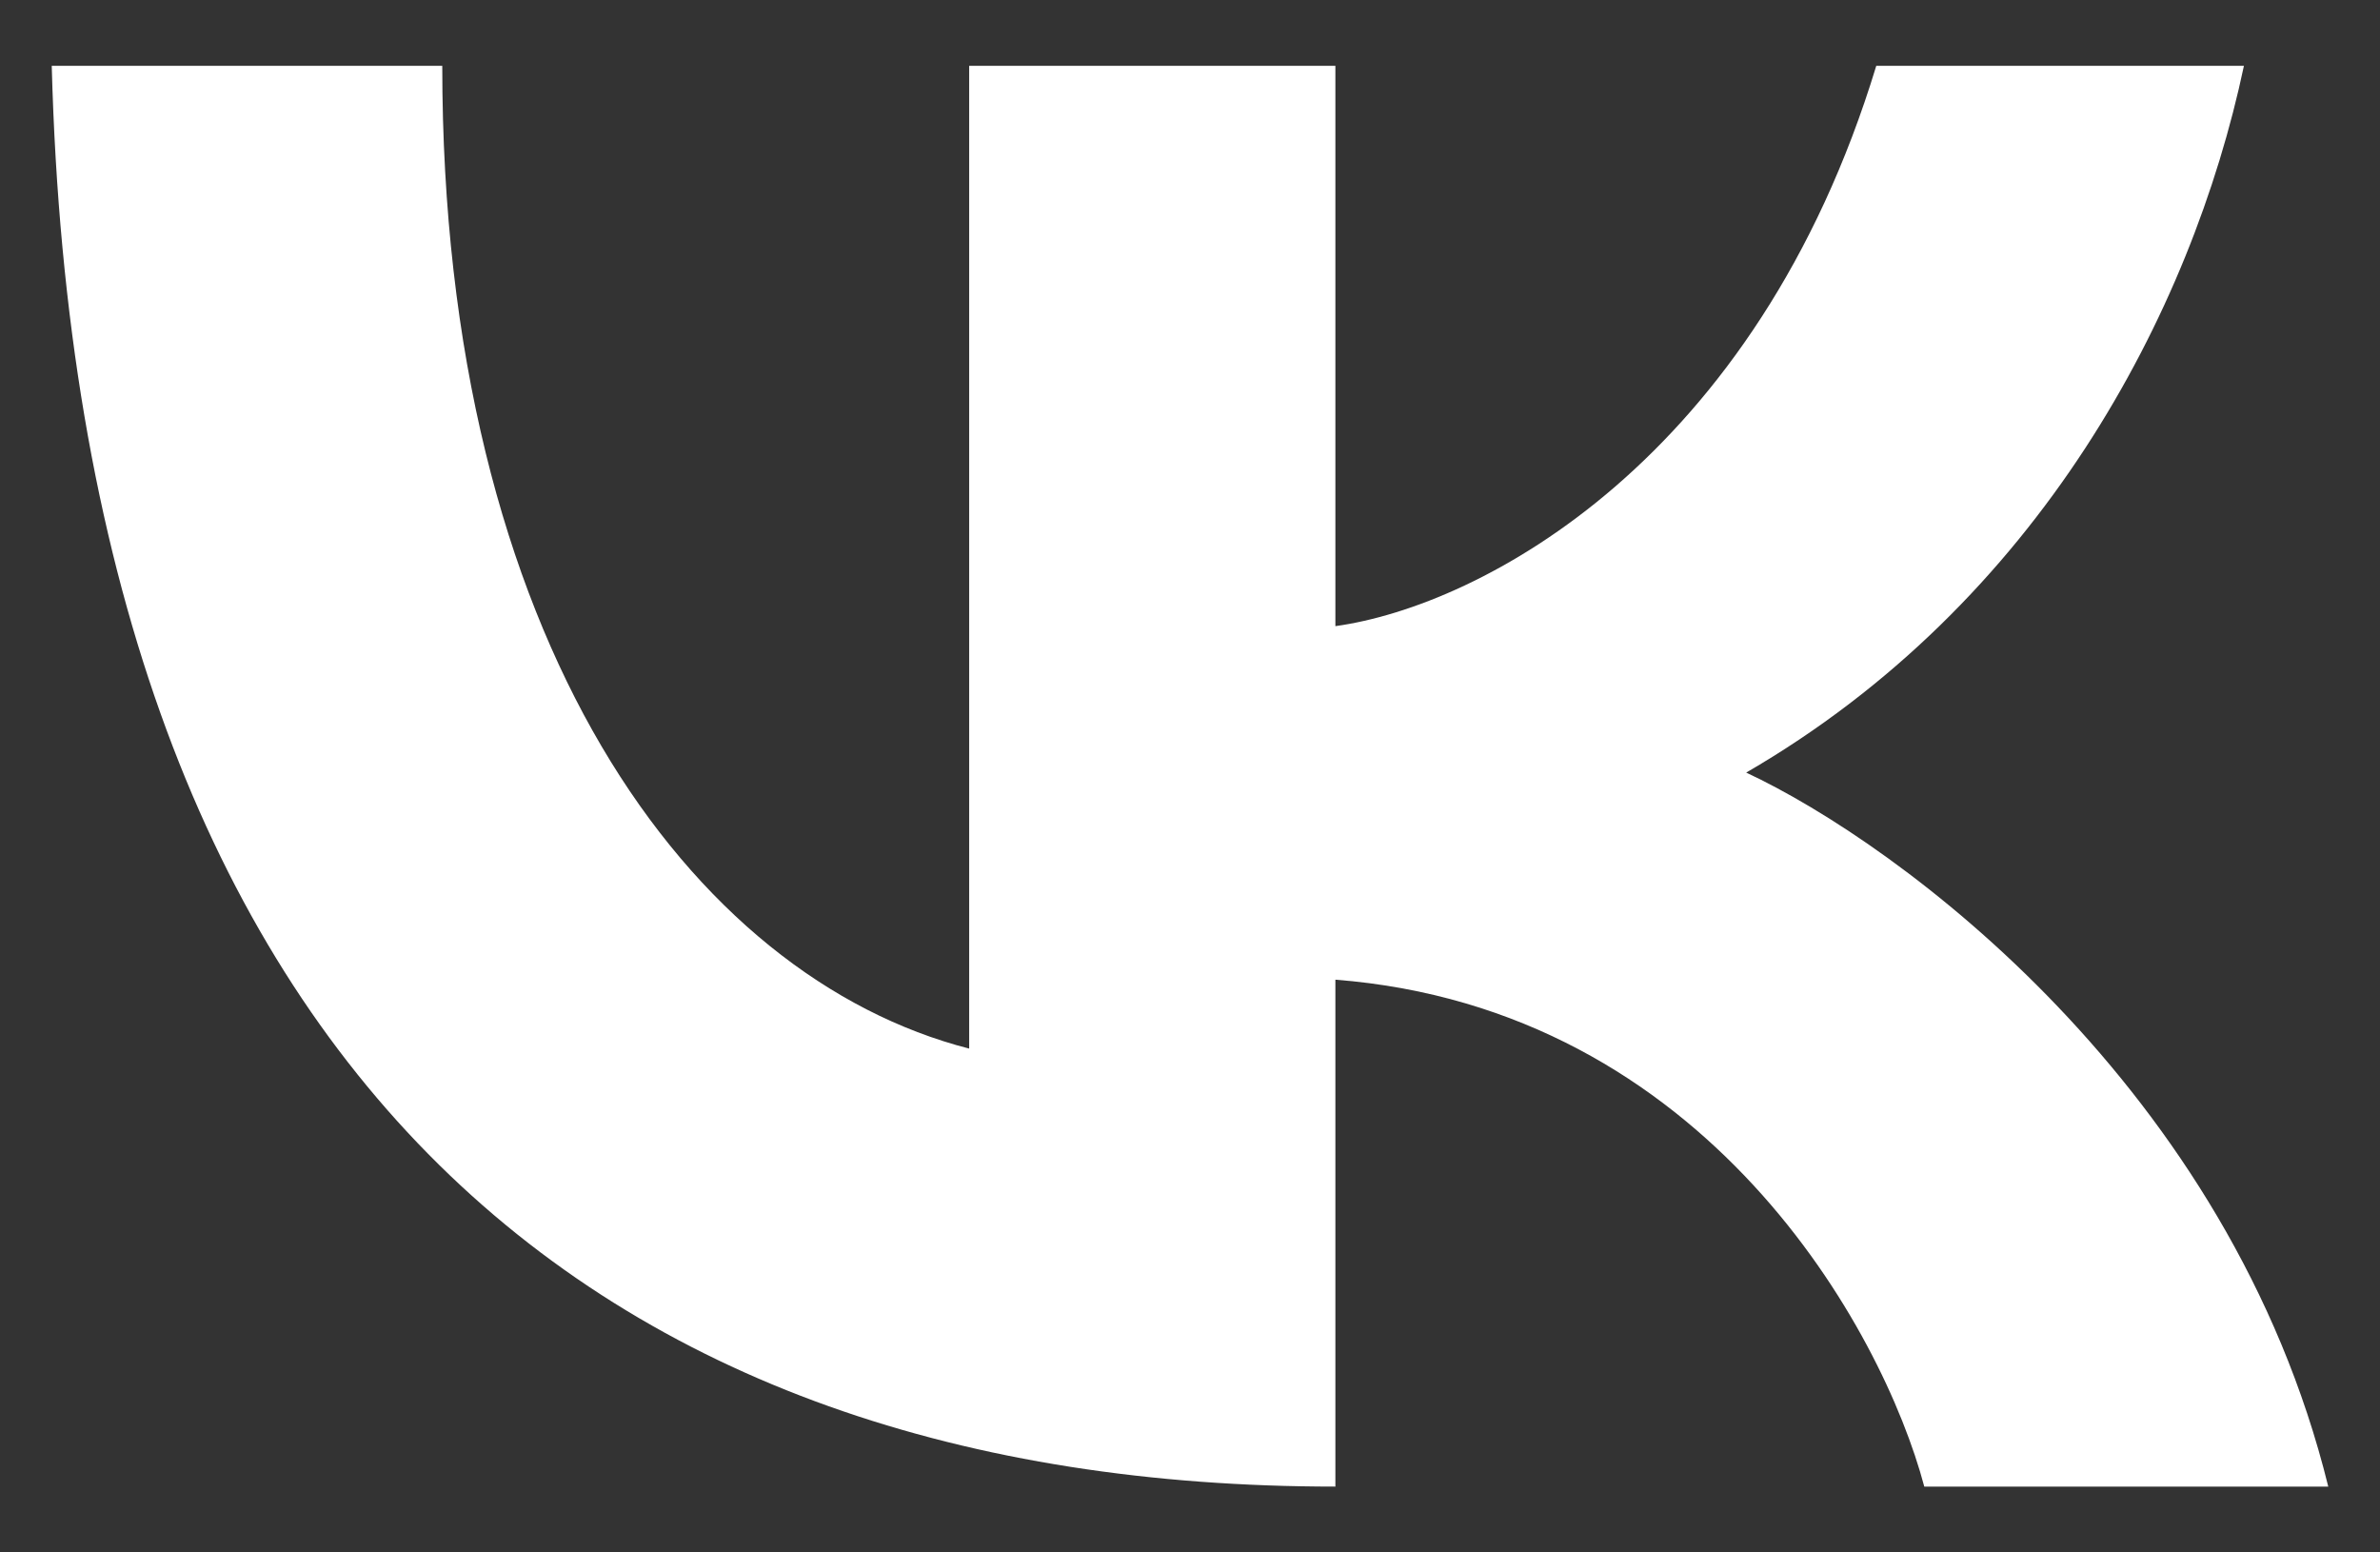 <svg width="23" height="15" viewBox="0 0 23 15" fill="none" xmlns="http://www.w3.org/2000/svg">
<rect x="0" y="0" width="23" height="15" fill="#333333" stroke="none"/>
<path d="M4.274 0.636H0.5C0.758 10.37 5.809 14.364 12.905 14.364V9.466C16.492 9.746 18.193 12.848 18.596 14.364H22.5C21.549 10.502 18.353 8.155 16.875 7.465C19.701 5.828 21.179 3.026 21.685 0.636H18.132C16.974 4.445 14.315 5.855 12.905 6.05V0.636H9.366V10.132C6.682 9.442 4.274 6.199 4.274 0.636Z" fill="white"/>
</svg>
